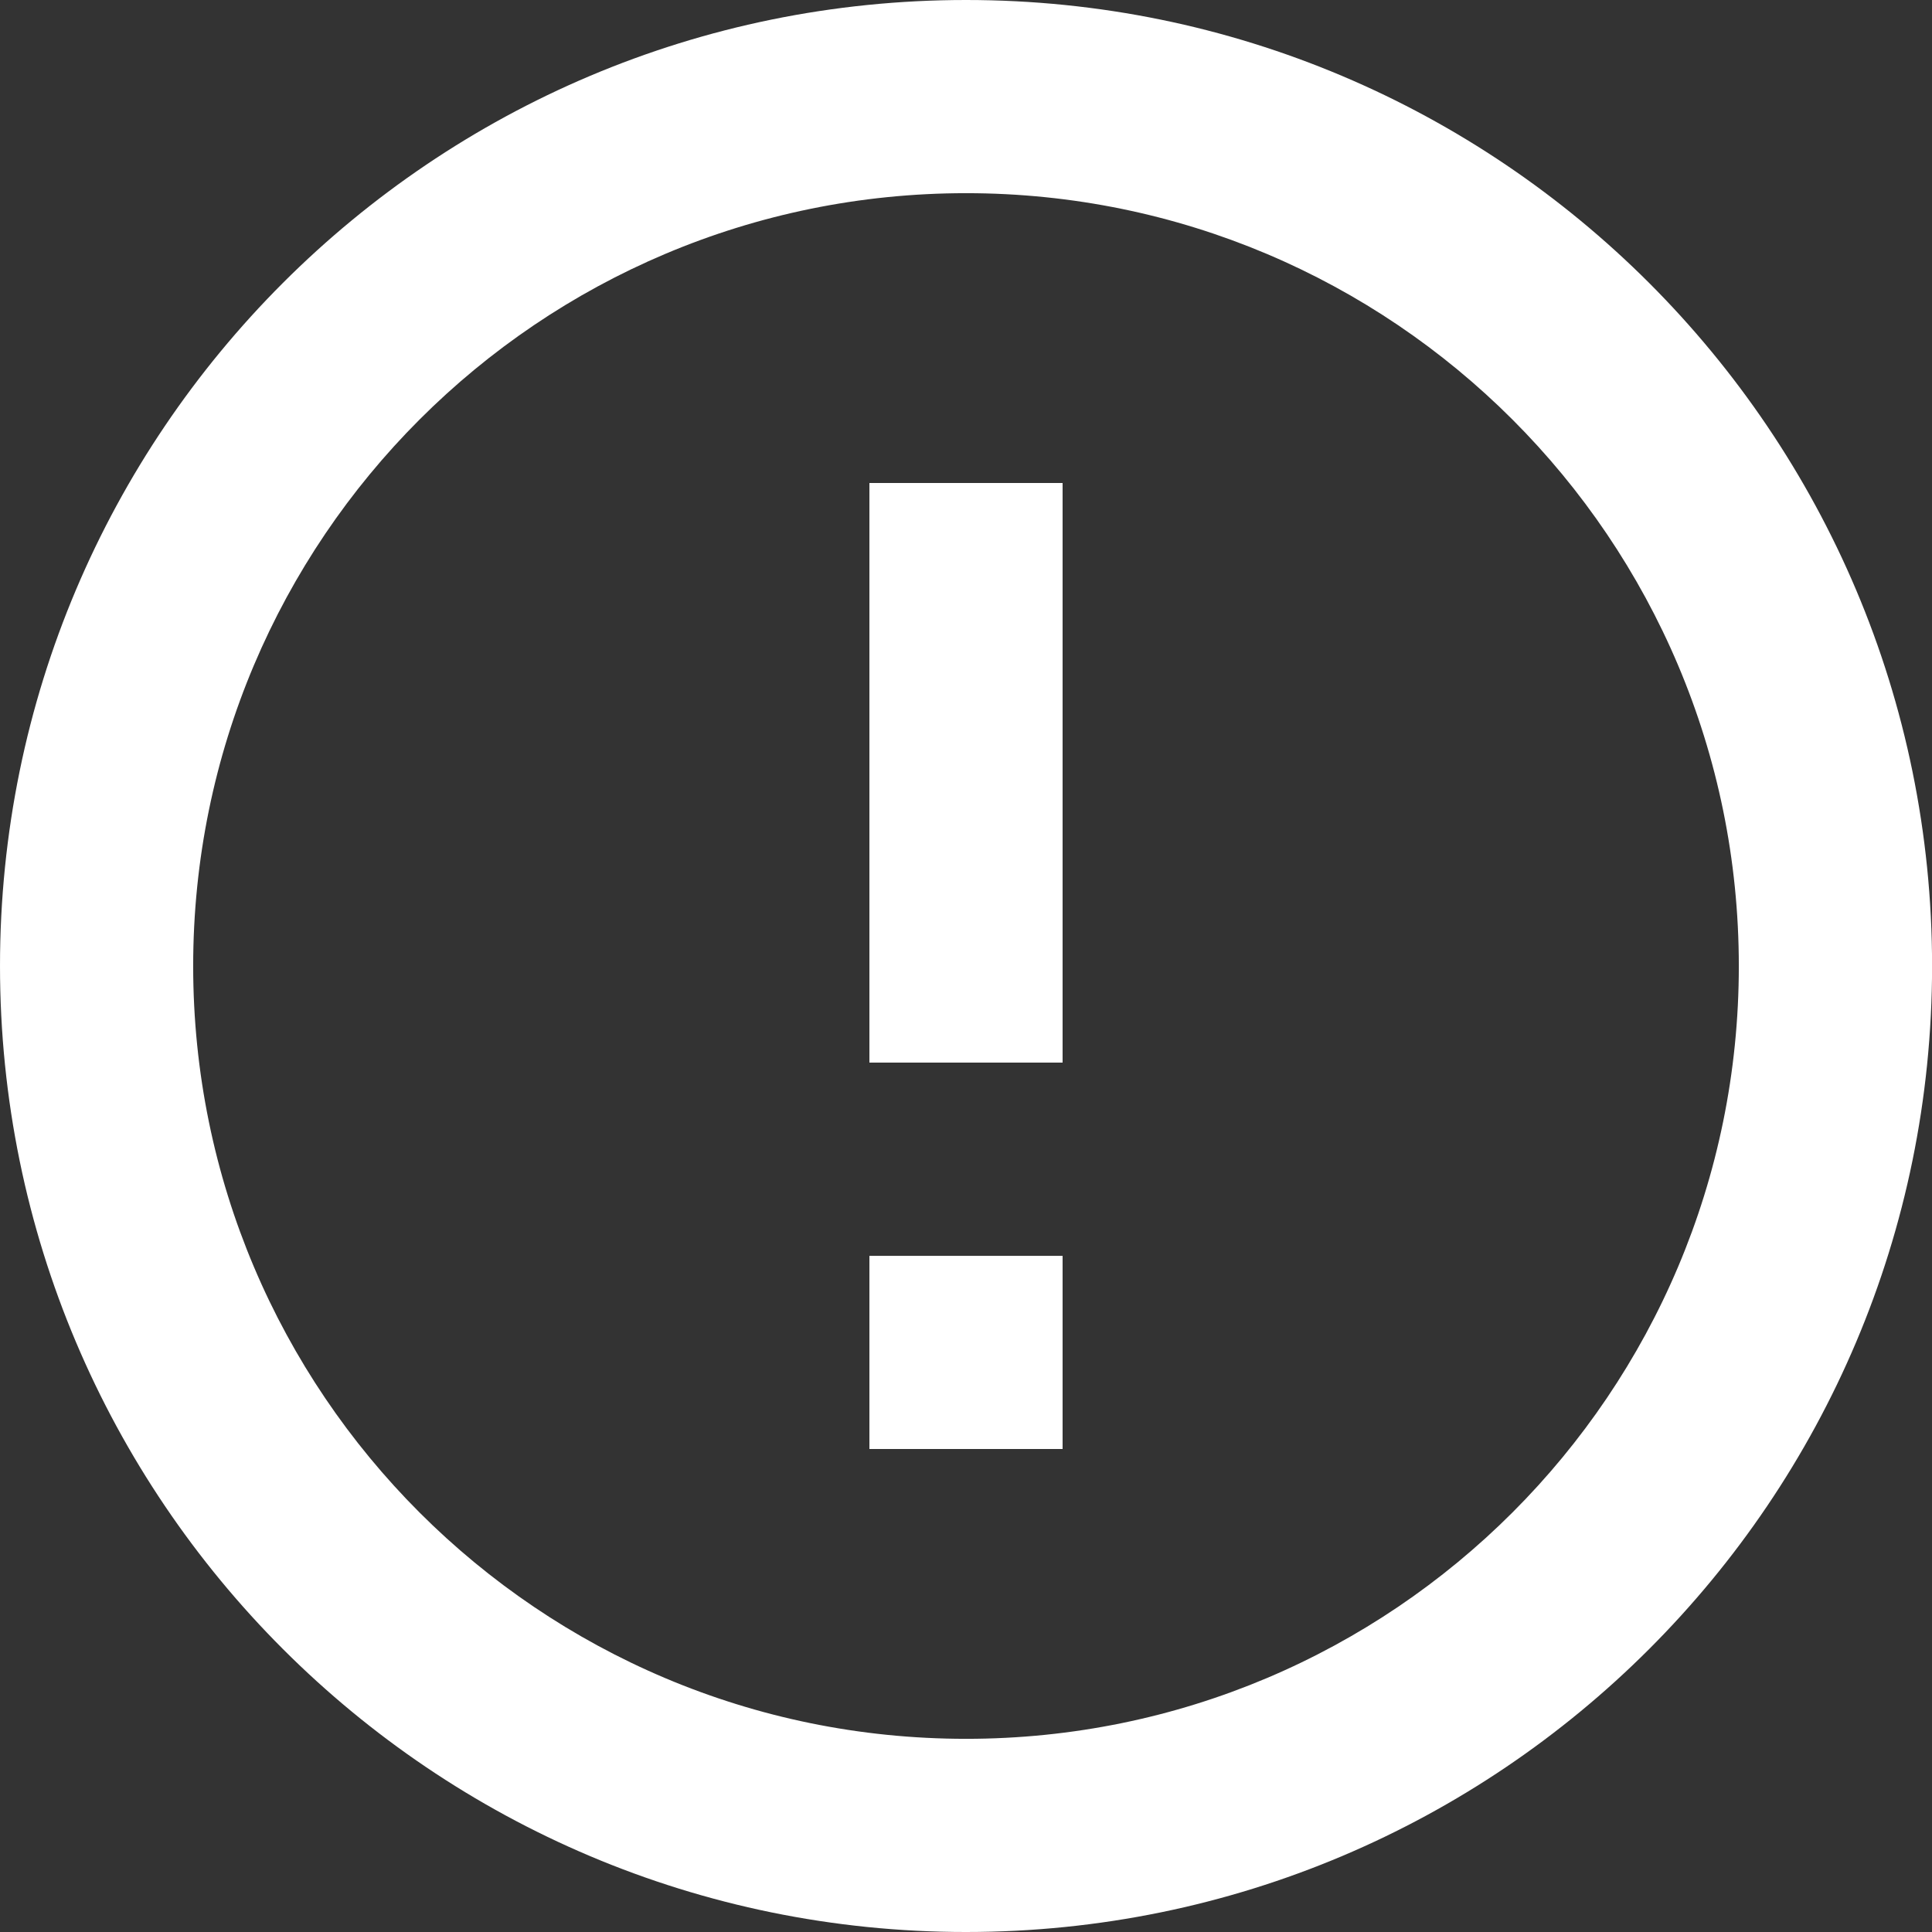 <?xml version="1.0" encoding="UTF-8"?>
<svg xmlns="http://www.w3.org/2000/svg" id="Layer_2" width="25.833" height="25.833" viewBox="0 0 25.833 25.833">
  <rect x="0" y="0" width="25.833" height="25.833" fill="#333333" stroke="none"/>
  <defs>
    <style>.cls-1{fill:#ffffff;}</style>
  </defs>
  <g id="Layer_1-2">
    <path class="cls-1" d="m11.625,6.458h2.583v7.75h-2.583s0-7.75,0-7.75Zm0,10.334h2.583v2.583h-2.583v-2.583Zm1.292,6.458c5.707,0,10.333-4.627,10.333-10.333S18.624,2.583,12.917,2.583,2.583,7.21,2.583,12.917s4.626,10.333,10.333,10.333h0Zm0,2.583c-7.134,0-12.917-5.783-12.917-12.917S5.783,0,12.917,0s12.917,5.783,12.917,12.917-5.783,12.916-12.917,12.916v0Z"></path>
  </g>
</svg>
